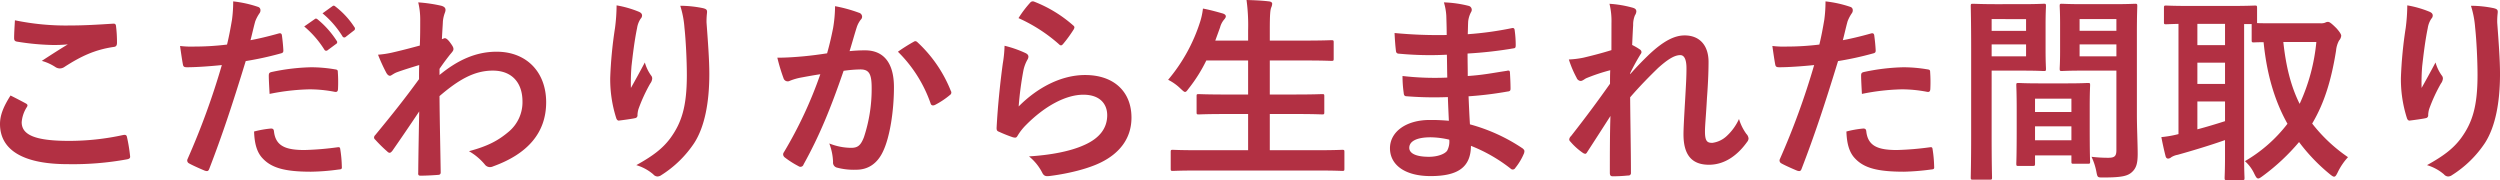 <svg xmlns="http://www.w3.org/2000/svg" width="728.77" height="52.49" viewBox="0 0 728.77 52.49">
  <path id="パス_553" data-name="パス 553" d="M13.34-20.126c-2.2,3.422-3.074,5.916-3.074,8.294,0,7.54,6.67,11.716,19.662,11.716A87.462,87.462,0,0,0,47.212-1.508c.7-.116,1.044-.348.986-.87a48.5,48.5,0,0,0-.928-5.684c-.116-.522-.406-.7-1.218-.522A73.789,73.789,0,0,1,30.334-6.9c-9.976,0-13.746-1.8-13.746-5.452A9.531,9.531,0,0,1,18.1-16.762c.29-.464.232-.754-.29-1.044C16.3-18.618,14.848-19.372,13.34-20.126ZM14.616-42.05c-.116,2.088-.232,3.77-.232,5.162,0,.7.232.928.754,1.044a72.392,72.392,0,0,0,10.15.986,39.883,39.883,0,0,0,4.756-.174c-2.03,1.218-4.582,2.842-7.6,4.814a13.859,13.859,0,0,1,4.06,1.856,2.436,2.436,0,0,0,1.218.348,2.472,2.472,0,0,0,1.45-.522c4.7-3.016,8.7-4.93,14.21-5.742.7-.058.986-.406.986-1.218a38.19,38.19,0,0,0-.29-4.93c-.058-.464-.29-.7-.87-.638-3.712.232-8.062.522-12.3.522A73.169,73.169,0,0,1,14.616-42.05Zm84.332,1.8a28.779,28.779,0,0,1,5.858,6.728.606.606,0,0,0,.986.174l2.436-1.8a.585.585,0,0,0,.174-.928,26.694,26.694,0,0,0-5.51-6.206c-.348-.29-.58-.348-.87-.116Zm5.336-3.828a27.438,27.438,0,0,1,5.8,6.67.6.6,0,0,0,.986.174l2.32-1.8a.67.67,0,0,0,.174-1.044,24.222,24.222,0,0,0-5.51-5.974c-.348-.29-.522-.348-.87-.116Zm-21,7.83c.406-1.45.812-3.422,1.392-5.51A11.043,11.043,0,0,1,85.9-44.08a1.393,1.393,0,0,0,.29-.928.965.965,0,0,0-.638-.928,33.8,33.8,0,0,0-7.308-1.624,39.907,39.907,0,0,1-.348,5.336c-.406,2.378-.87,4.93-1.45,7.25a78.384,78.384,0,0,1-9.4.58,26.768,26.768,0,0,1-4.292-.174c.29,2.088.58,4.06.812,5.278.116.754.348.928,1.218.928,2.726,0,6.786-.29,10.15-.638A217.716,217.716,0,0,1,64.9-1.508a.934.934,0,0,0,.464,1.16c1.218.7,4.06,1.914,4.64,2.146.638.174.986.232,1.276-.58,3.712-9.628,6.67-18.5,10.614-31.378a92.622,92.622,0,0,0,10.092-2.2c.754-.174.928-.348.87-1.1-.058-1.218-.232-2.9-.406-4.176-.058-.464-.29-.754-.928-.58C88.682-37.41,85.55-36.656,83.288-36.25ZM84.332-9.628c.116,3.364.754,6.09,2.61,7.946,2.61,2.726,6.554,3.77,13.978,3.77a64.085,64.085,0,0,0,8.062-.638c.928-.058.986-.232.928-.928a36.26,36.26,0,0,0-.464-5.046c-.058-.464-.232-.58-.7-.522a86.71,86.71,0,0,1-9.744.812c-5.568,0-8.41-1.218-8.874-5.452-.058-.58-.29-.812-.87-.812A29.54,29.54,0,0,0,84.332-9.628ZM88.856-20.59a64.186,64.186,0,0,1,11.658-1.334,38.786,38.786,0,0,1,7.192.7c.812.174,1.1-.058,1.1-1.044a40.933,40.933,0,0,0-.058-4.64c0-.7-.174-.754-.986-.87a42.237,42.237,0,0,0-6.786-.58,60.575,60.575,0,0,0-11.31,1.334c-.87.174-1.044.348-1.044,1.16C88.624-24.708,88.74-22.62,88.856-20.59ZM138.388-27.9c1.392-2.03,2.262-3.132,3.074-4.176.87-.986.986-1.218.986-1.624s-.232-.87-.928-1.8c-.522-.754-1.16-1.334-1.566-1.334a1.075,1.075,0,0,0-.406.116c-.174.058-.29.116-.464.174.116-2.494.232-3.828.29-5.22a9.857,9.857,0,0,1,.58-2.494c.406-1.044.174-1.682-1.044-2.03a44.1,44.1,0,0,0-6.728-.986,21.035,21.035,0,0,1,.58,5.046c0,2.494,0,5.046-.116,7.54-4.466,1.218-6.728,1.74-8.236,2.088a28.209,28.209,0,0,1-3.944.58,49.323,49.323,0,0,0,2.32,5.1c.348.7.754,1.044,1.16,1.044.348,0,.928-.58,1.914-.986,2.2-.812,4.93-1.624,6.612-2.146-.058,1.1-.058,2.668-.058,4.118-4.35,5.974-7.656,10.092-12.76,16.3a1,1,0,0,0-.348.7.8.8,0,0,0,.348.638,40.258,40.258,0,0,0,3.538,3.48,1.008,1.008,0,0,0,.638.348c.29,0,.522-.232.812-.58,2.146-3.074,5.046-7.308,7.83-11.484-.116,5.916-.232,12.006-.29,17.922-.058.58.116.812.638.812,1.914,0,4.524-.174,5.162-.232.464,0,.754-.232.754-.7-.116-7.83-.29-14.848-.348-22.272,5.684-4.872,10.208-7.424,15.544-7.424,5.568,0,8.642,3.538,8.642,8.99a11.2,11.2,0,0,1-3.944,8.758c-3.074,2.61-6.032,4.234-11.658,5.742a17.08,17.08,0,0,1,4.582,3.828,1.9,1.9,0,0,0,1.508.812,2.21,2.21,0,0,0,.986-.232c9.976-3.6,15.428-9.744,15.428-18.676,0-8.758-5.684-14.732-14.442-14.732-6.09,0-11.426,2.494-16.646,6.786Zm51.62-18.5a53.669,53.669,0,0,1-.464,6.612,122.592,122.592,0,0,0-1.392,14.442,37.108,37.108,0,0,0,1.74,11.774c.116.406.406.812.812.754,1.45-.174,3.944-.522,4.64-.7a.814.814,0,0,0,.754-.928,7.249,7.249,0,0,1,.29-1.74,47.484,47.484,0,0,1,3.422-7.424,2.732,2.732,0,0,0,.58-1.45,1.334,1.334,0,0,0-.348-.928,12.024,12.024,0,0,1-1.8-3.77c-1.566,2.958-2.784,5.162-4.06,7.424a58.59,58.59,0,0,1,.174-6.38c.348-3.016.812-7.134,1.624-11.078a6.693,6.693,0,0,1,1.044-2.726,1.328,1.328,0,0,0,.406-.928c0-.522-.348-.87-1.1-1.16A30.4,30.4,0,0,0,190.008-46.4Zm18.56.116a27.786,27.786,0,0,1,1.218,6.322c.406,3.712.7,9.744.7,13.862,0,9.164-1.508,13.92-4.872,18.5-2.32,3.074-5.162,5.162-9.86,7.772a13.458,13.458,0,0,1,4.93,2.668,1.681,1.681,0,0,0,1.218.638,2.01,2.01,0,0,0,1.16-.406,31.961,31.961,0,0,0,9.57-9.338c3.074-4.756,4.408-11.89,4.408-20.126,0-4.176-.406-9.454-.812-14.964a20.535,20.535,0,0,1,.116-2.668c.116-.986,0-1.276-1.16-1.566A33.493,33.493,0,0,0,208.568-46.284Zm42.8,13.862c-2.262.348-4.408.638-6.844.87-2.552.232-5.1.406-7.656.406a52.99,52.99,0,0,0,1.8,5.974,1.271,1.271,0,0,0,1.856.754,17.043,17.043,0,0,1,3.19-.928c1.566-.29,3.422-.638,5.684-.986A122.3,122.3,0,0,1,238.786-3.6a1.08,1.08,0,0,0-.232.638,1.193,1.193,0,0,0,.464.87,26.375,26.375,0,0,0,4,2.552.951.951,0,0,0,1.508-.522c4.524-8.12,7.83-16.124,11.658-27.26a38.42,38.42,0,0,1,4.872-.406c2.552,0,3.306,1.276,3.306,5.394A44.684,44.684,0,0,1,262.1-7.946c-.928,2.378-1.8,3.074-3.712,3.074a17.4,17.4,0,0,1-6.38-1.276,16.573,16.573,0,0,1,1.1,5.394A1.506,1.506,0,0,0,254.156.87a18.937,18.937,0,0,0,5.742.638c3.364,0,6.148-1.74,7.83-5.452,1.972-4.176,3.132-11.774,3.132-18.618,0-7.018-2.958-10.73-8.41-10.73a43.738,43.738,0,0,0-4.524.232c.754-2.436,1.334-4.582,2.088-6.96a7.338,7.338,0,0,1,1.16-2.2,1.209,1.209,0,0,0,.406-.87,1.221,1.221,0,0,0-.928-1.16,42.45,42.45,0,0,0-6.96-1.914,39.479,39.479,0,0,1-.58,6.438C252.706-37.758,252.3-35.728,251.372-32.422Zm20.648-.464a39.261,39.261,0,0,1,9.512,15.022c.174.7.754.754,1.334.464a23.67,23.67,0,0,0,4.35-2.9.83.83,0,0,0,.232-1.16,38.816,38.816,0,0,0-9.628-14.094c-.406-.406-.7-.522-1.1-.29A49.184,49.184,0,0,0,272.02-32.886Zm35.148-9.8a46.264,46.264,0,0,1,11.716,7.54c.29.29.464.406.7.406.174,0,.406-.174.638-.464a37.98,37.98,0,0,0,2.958-4.06,1.608,1.608,0,0,0,.29-.7c0-.232-.116-.406-.406-.638a38.044,38.044,0,0,0-11.368-6.9.97.97,0,0,0-1.1.29A31.767,31.767,0,0,0,307.168-42.688Zm-4.06,8.062a36.143,36.143,0,0,1-.522,5.22c-.7,5.162-1.45,12.006-1.8,18.734,0,.812.232.928.812,1.16a39.872,39.872,0,0,0,3.944,1.566c.754.174.986.174,1.334-.406a15.871,15.871,0,0,1,2.494-3.19c5.452-5.51,11.6-8.816,16.7-8.816,4.988,0,6.96,2.842,6.96,5.974,0,3.712-2.146,6.728-6.844,8.758-3.886,1.74-9.454,2.842-15.95,3.248a14.838,14.838,0,0,1,3.944,4.93c.522.87,1.044.928,2.32.754,4.988-.638,10.962-2.03,14.848-4,4.988-2.494,8.758-6.67,8.758-12.992,0-7.482-5.046-12.412-13.514-12.412-7.076,0-14.036,3.77-19.372,9.164a96.793,96.793,0,0,1,1.392-10.556,10.874,10.874,0,0,1,1.16-3.074,1.726,1.726,0,0,0,.29-.87c0-.464-.29-.812-.928-1.1A32.631,32.631,0,0,0,303.108-34.626ZM394.168,1.74c5.22,0,7.018.116,7.366.116.58,0,.638-.058.638-.638V-3.654c0-.58-.058-.638-.638-.638-.348,0-2.146.116-7.366.116H380.422V-14.732h7.25c5.684,0,7.656.116,8,.116.58,0,.638-.058.638-.638v-4.7c0-.522-.058-.58-.638-.58-.348,0-2.32.116-8,.116h-7.25v-9.918H390.4c5.684,0,7.6.116,7.946.116.638,0,.7-.058.7-.638v-4.756c0-.58-.058-.638-.7-.638-.348,0-2.262.116-7.946.116h-9.976v-3.19c0-4.234.116-5.684.406-6.438a2.853,2.853,0,0,0,.29-1.16c0-.29-.348-.58-.928-.638-1.914-.232-4.292-.348-6.554-.406a54.857,54.857,0,0,1,.464,8.816v3.016h-9.57l1.392-3.828a5.714,5.714,0,0,1,1.1-2.2c.406-.464.58-.754.58-1.044,0-.406-.406-.7-1.044-.87-1.624-.464-3.712-1.044-5.626-1.392a19.687,19.687,0,0,1-.812,3.828,49.342,49.342,0,0,1-9.338,16.936,14.285,14.285,0,0,1,3.654,2.61c.638.58.986.928,1.276.928.348,0,.58-.348,1.1-1.044a44.278,44.278,0,0,0,5.1-8.12H374.1v9.918h-6.38c-5.684,0-7.656-.116-8-.116-.58,0-.638.058-.638.58v4.7c0,.58.058.638.638.638.348,0,2.32-.116,8-.116h6.38V-4.176H359.542c-5.278,0-7.018-.116-7.366-.116-.58,0-.638.058-.638.638V1.218c0,.58.058.638.638.638.348,0,2.088-.116,7.366-.116Zm38.454-14.5c-2.726-.232-4.118-.232-5.568-.232-7.018,0-11.6,3.538-11.6,8.236,0,4.814,4.292,8.12,11.832,8.12,7.946,0,11.716-2.552,11.774-8.816A46.021,46.021,0,0,1,450.6,1.16a.889.889,0,0,0,.638.29.852.852,0,0,0,.754-.464,17.446,17.446,0,0,0,2.552-4.292c.174-.7.174-.87-.406-1.392a51.713,51.713,0,0,0-15.37-7.018c-.174-2.668-.29-5.51-.406-8.178a105.049,105.049,0,0,0,11.368-1.392c.638-.058.87-.232.87-.812,0-1.74-.116-3.654-.174-4.756-.058-.522-.232-.638-.928-.464-4.176.638-6.96,1.218-11.368,1.508,0-2.088-.058-4.234-.058-6.554a118.651,118.651,0,0,0,13.4-1.508c.464-.058.638-.174.638-.928a30.989,30.989,0,0,0-.29-4.234c-.058-.7-.29-.87-.986-.7a97.6,97.6,0,0,1-12.7,1.74c.058-1.74.058-2.552.116-3.712a7.454,7.454,0,0,1,.87-2.784,1.182,1.182,0,0,0-.638-1.74,33.607,33.607,0,0,0-7.308-1.044,16.685,16.685,0,0,1,.7,3.886c.058,1.972.116,3.48.116,5.626a132.6,132.6,0,0,1-15.2-.58c.116,2.378.232,3.77.406,5.22.058.58.348.812.986.812a95.449,95.449,0,0,0,13.862.29c.058,2.2.058,4.466.116,6.67a81.606,81.606,0,0,1-13.05-.464,34.616,34.616,0,0,0,.348,4.93c.058.754.29.986.928.986a102.7,102.7,0,0,0,11.948.232C432.39-17.69,432.506-15.312,432.622-12.76Zm.116,5.51A5.566,5.566,0,0,1,432.1-4c-.812,1.044-2.958,1.74-5.278,1.74-4,0-5.742-1.1-5.742-2.61,0-1.856,2.03-3.074,6.264-3.074A25.015,25.015,0,0,1,432.738-7.25Zm47.27-26.1c-2.958.928-6.206,1.74-8.178,2.2a26.389,26.389,0,0,1-4.234.522,30.6,30.6,0,0,0,2.262,5.336,1.4,1.4,0,0,0,1.16.928c.58,0,1.16-.58,1.682-.812a54.357,54.357,0,0,1,6.96-2.32C479.6-26.1,479.6-25,479.6-23.548c-3.538,4.988-6.554,9.106-11.368,15.254a1.513,1.513,0,0,0-.522.986.892.892,0,0,0,.348.638,18.6,18.6,0,0,0,3.6,3.248,1.608,1.608,0,0,0,.7.29c.232,0,.406-.174.638-.58,2.146-3.306,4.466-6.9,6.728-10.44-.174,5.22-.174,11.31-.174,16.588,0,.7.232.986.812.986a43.635,43.635,0,0,0,4.524-.232.71.71,0,0,0,.812-.812c0-6.322-.174-14.674-.232-21.982,3.016-3.48,5.742-6.206,8.12-8.526,2.842-2.552,4.814-3.77,6.5-3.77,1.16,0,1.8,1.276,1.8,3.828,0,2.494-.116,4.408-.406,9.512-.29,4.93-.464,8.178-.464,9.744,0,6.032,2.436,8.874,7.424,8.874s8.7-3.248,11.136-6.67a1.7,1.7,0,0,0,.406-.986,2.173,2.173,0,0,0-.638-1.334,14.43,14.43,0,0,1-2.146-4.35,15.22,15.22,0,0,1-3.48,4.872,7.559,7.559,0,0,1-4.292,2.088c-1.45,0-2.146-.406-2.146-3.306,0-1.8.29-4.408.58-9.744.406-5.336.464-8.874.464-10.556,0-4.814-2.61-7.714-6.96-7.714-2.726,0-5.916,1.334-10.5,5.684-2.262,2.2-3.538,3.538-5.394,5.626v-.29c.928-1.914,1.914-3.712,3.016-5.51a1.223,1.223,0,0,0,.29-.638,1.009,1.009,0,0,0-.522-.812,18.556,18.556,0,0,0-2.2-1.276c.116-2.668.174-3.886.29-5.8a7.038,7.038,0,0,1,.522-2.842,2.347,2.347,0,0,0,.406-1.1c0-.58-.29-.928-1.218-1.16a32.649,32.649,0,0,0-6.612-1.1,21.238,21.238,0,0,1,.58,5.626Zm67.454-2.9c.406-1.45.812-3.422,1.392-5.51a11.039,11.039,0,0,1,1.218-2.32,1.393,1.393,0,0,0,.29-.928.965.965,0,0,0-.638-.928,33.8,33.8,0,0,0-7.308-1.624,39.908,39.908,0,0,1-.348,5.336c-.406,2.378-.87,4.93-1.45,7.25a78.383,78.383,0,0,1-9.4.58,26.768,26.768,0,0,1-4.292-.174c.29,2.088.58,4.06.812,5.278.116.754.348.928,1.218.928,2.726,0,6.786-.29,10.15-.638A217.71,217.71,0,0,1,529.076-1.508a.934.934,0,0,0,.464,1.16c1.218.7,4.06,1.914,4.64,2.146.638.174.986.232,1.276-.58,3.712-9.628,6.67-18.5,10.614-31.378a92.623,92.623,0,0,0,10.092-2.2c.754-.174.928-.348.87-1.1-.058-1.218-.232-2.9-.406-4.176-.058-.464-.29-.754-.928-.58C552.856-37.41,549.724-36.656,547.462-36.25Zm1.044,26.622c.116,3.364.754,6.09,2.61,7.946,2.61,2.726,6.554,3.77,14.152,3.77a68.921,68.921,0,0,0,7.888-.638c.928-.058.986-.232.928-.928a36.26,36.26,0,0,0-.464-5.046c-.058-.464-.232-.58-.7-.522a86.711,86.711,0,0,1-9.744.812c-5.568,0-8.41-1.218-8.874-5.452-.058-.58-.29-.812-.87-.812A29.541,29.541,0,0,0,548.506-9.628ZM553.03-20.59a64.185,64.185,0,0,1,11.658-1.334,38.787,38.787,0,0,1,7.192.7c.812.174,1.1-.058,1.1-1.044a40.944,40.944,0,0,0-.058-4.64c0-.7-.174-.754-.986-.87a42.237,42.237,0,0,0-6.786-.58,60.575,60.575,0,0,0-11.31,1.334c-.87.174-1.044.348-1.044,1.16C552.8-24.708,552.914-22.62,553.03-20.59Zm80.156-17.922c0-4.93.116-7.308.116-7.656,0-.638-.058-.7-.638-.7-.348,0-1.914.116-6.438.116H617.7c-4.524,0-6.032-.116-6.38-.116-.58,0-.638.058-.638.7,0,.348.116,1.74.116,5.1v8c0,3.422-.116,4.756-.116,5.1,0,.638.058.7.638.7.348,0,1.856-.116,6.38-.116h9.512V-4.234c0,1.74-.464,2.262-2.378,2.262a39.983,39.983,0,0,1-4.872-.29,18.125,18.125,0,0,1,1.392,4.234c.348,1.856.348,1.8,2.088,1.8,5.452,0,7.076-.464,8.294-1.566,1.276-1.16,1.682-2.552,1.682-5.336,0-2.842-.232-7.482-.232-11.542Zm-16.7,6.96v-3.48h10.73v3.48ZM627.212-42.4v3.422h-10.73V-42.4Zm-34.974-4.35c-4.234,0-6.438-.116-6.844-.116-.58,0-.638.058-.638.7,0,.348.116,4.408.116,12.47V-8.584c0,8-.116,11.948-.116,12.354,0,.58.058.638.638.638h4.93c.58,0,.638-.058.638-.638,0-.406-.116-4.35-.116-12.354V-27.376h9.4c3.77,0,5.51.116,5.858.116.522,0,.58-.058.58-.7,0-.348-.116-1.972-.116-5.51v-7.192c0-3.48.116-5.162.116-5.51,0-.638-.058-.7-.58-.7-.348,0-2.088.116-5.858.116Zm8.642,15.2H590.846v-3.48H600.88Zm0-10.846v3.422H590.846V-42.4Zm1.914,42.8c.638,0,.7-.058.7-.7V-2.668H614.1v1.8c0,.58.058.638.638.638h4.176c.58,0,.638-.058.638-.638,0-.29-.116-1.856-.116-10.266v-5.742c0-4.176.116-5.916.116-6.264,0-.58-.058-.638-.638-.638-.406,0-1.8.116-6.206.116h-7.83c-4.408,0-5.8-.116-6.206-.116-.58,0-.638.058-.638.638,0,.406.116,2.146.116,7.25v5.1c0,8.584-.116,10.15-.116,10.5,0,.638.058.7.638.7Zm.7-7.482v-4.06H614.1v4.06Zm0-12.122H614.1v3.886H603.49ZM674.134-41.18c-3.248,0-4.988,0-5.916-.058v-4.408c0-.638-.058-.7-.638-.7-.348,0-2.088.116-7.192.116H648.846c-5.046,0-6.786-.116-7.134-.116-.58,0-.638.058-.638.7v4.118c0,.58.058.638.638.638.232,0,1.276-.058,3.6-.116V-8.874A31.863,31.863,0,0,1,640.32-8c.348,1.856.812,3.944,1.218,5.51.116.522.406.754.754.754a1.493,1.493,0,0,0,.928-.406,5.368,5.368,0,0,1,1.856-.7c3.77-1.044,9.57-2.784,13.8-4.292v4.872c0,3.944-.116,5.742-.116,6.148,0,.58.058.638.638.638h4.524c.58,0,.638-.058.638-.638,0-.348-.116-2.2-.116-6.148V-40.948h2.2v4.64c0,.638.058.7.638.7.232,0,1.044-.058,2.842-.058.87,8.816,3.016,16.762,6.96,23.78A42.593,42.593,0,0,1,664.68-.986a11.169,11.169,0,0,1,2.726,3.654c.464.928.7,1.392,1.16,1.392.29,0,.638-.232,1.276-.7a60.99,60.99,0,0,0,10.614-9.918,53.249,53.249,0,0,0,8.874,9.28c.638.522,1.044.812,1.334.812.406,0,.638-.406,1.044-1.218a18.032,18.032,0,0,1,3.016-4.466,46.069,46.069,0,0,1-10.44-9.8c3.654-6.148,5.626-12.934,6.96-21.228a7.486,7.486,0,0,1,.87-2.958,2.518,2.518,0,0,0,.638-1.392c0-.464-.522-1.218-1.392-2.2-1.45-1.45-2.03-1.856-2.436-1.856a1.637,1.637,0,0,0-.87.232,3.422,3.422,0,0,1-1.392.174ZM685.5-35.728A55.211,55.211,0,0,1,680.63-17.69c-2.552-5.1-4-10.962-4.756-18.038ZM658.88-12.644c-2.552.812-5.394,1.682-8.062,2.378v-8.12h8.062ZM650.818-34.8v-6.206h8.062V-34.8Zm0,11.31V-29.7h8.062v6.206Zm61.19-22.91a53.669,53.669,0,0,1-.464,6.612,122.59,122.59,0,0,0-1.392,14.442,37.106,37.106,0,0,0,1.74,11.774c.116.406.406.812.812.754,1.45-.174,3.944-.522,4.64-.7a.814.814,0,0,0,.754-.928,7.247,7.247,0,0,1,.29-1.74,47.485,47.485,0,0,1,3.422-7.424,2.732,2.732,0,0,0,.58-1.45,1.334,1.334,0,0,0-.348-.928,12.023,12.023,0,0,1-1.8-3.77c-1.566,2.958-2.784,5.162-4.06,7.424a58.593,58.593,0,0,1,.174-6.38c.348-3.016.812-7.134,1.624-11.078a6.694,6.694,0,0,1,1.044-2.726,1.328,1.328,0,0,0,.406-.928c0-.522-.348-.87-1.1-1.16A30.4,30.4,0,0,0,712.008-46.4Zm18.56.116a27.788,27.788,0,0,1,1.218,6.322c.406,3.712.7,9.744.7,13.862,0,9.164-1.508,13.92-4.872,18.5-2.32,3.074-5.162,5.162-9.86,7.772a13.458,13.458,0,0,1,4.93,2.668,1.681,1.681,0,0,0,1.218.638,2.01,2.01,0,0,0,1.16-.406,31.961,31.961,0,0,0,9.57-9.338c3.074-4.756,4.408-11.89,4.408-20.126,0-4.176-.406-9.454-.812-14.964a20.529,20.529,0,0,1,.116-2.668c.116-.986,0-1.276-1.16-1.566A33.493,33.493,0,0,0,730.568-46.284Z" transform="translate(-10.266 47.966)" fill="#b23043"/>
</svg>
